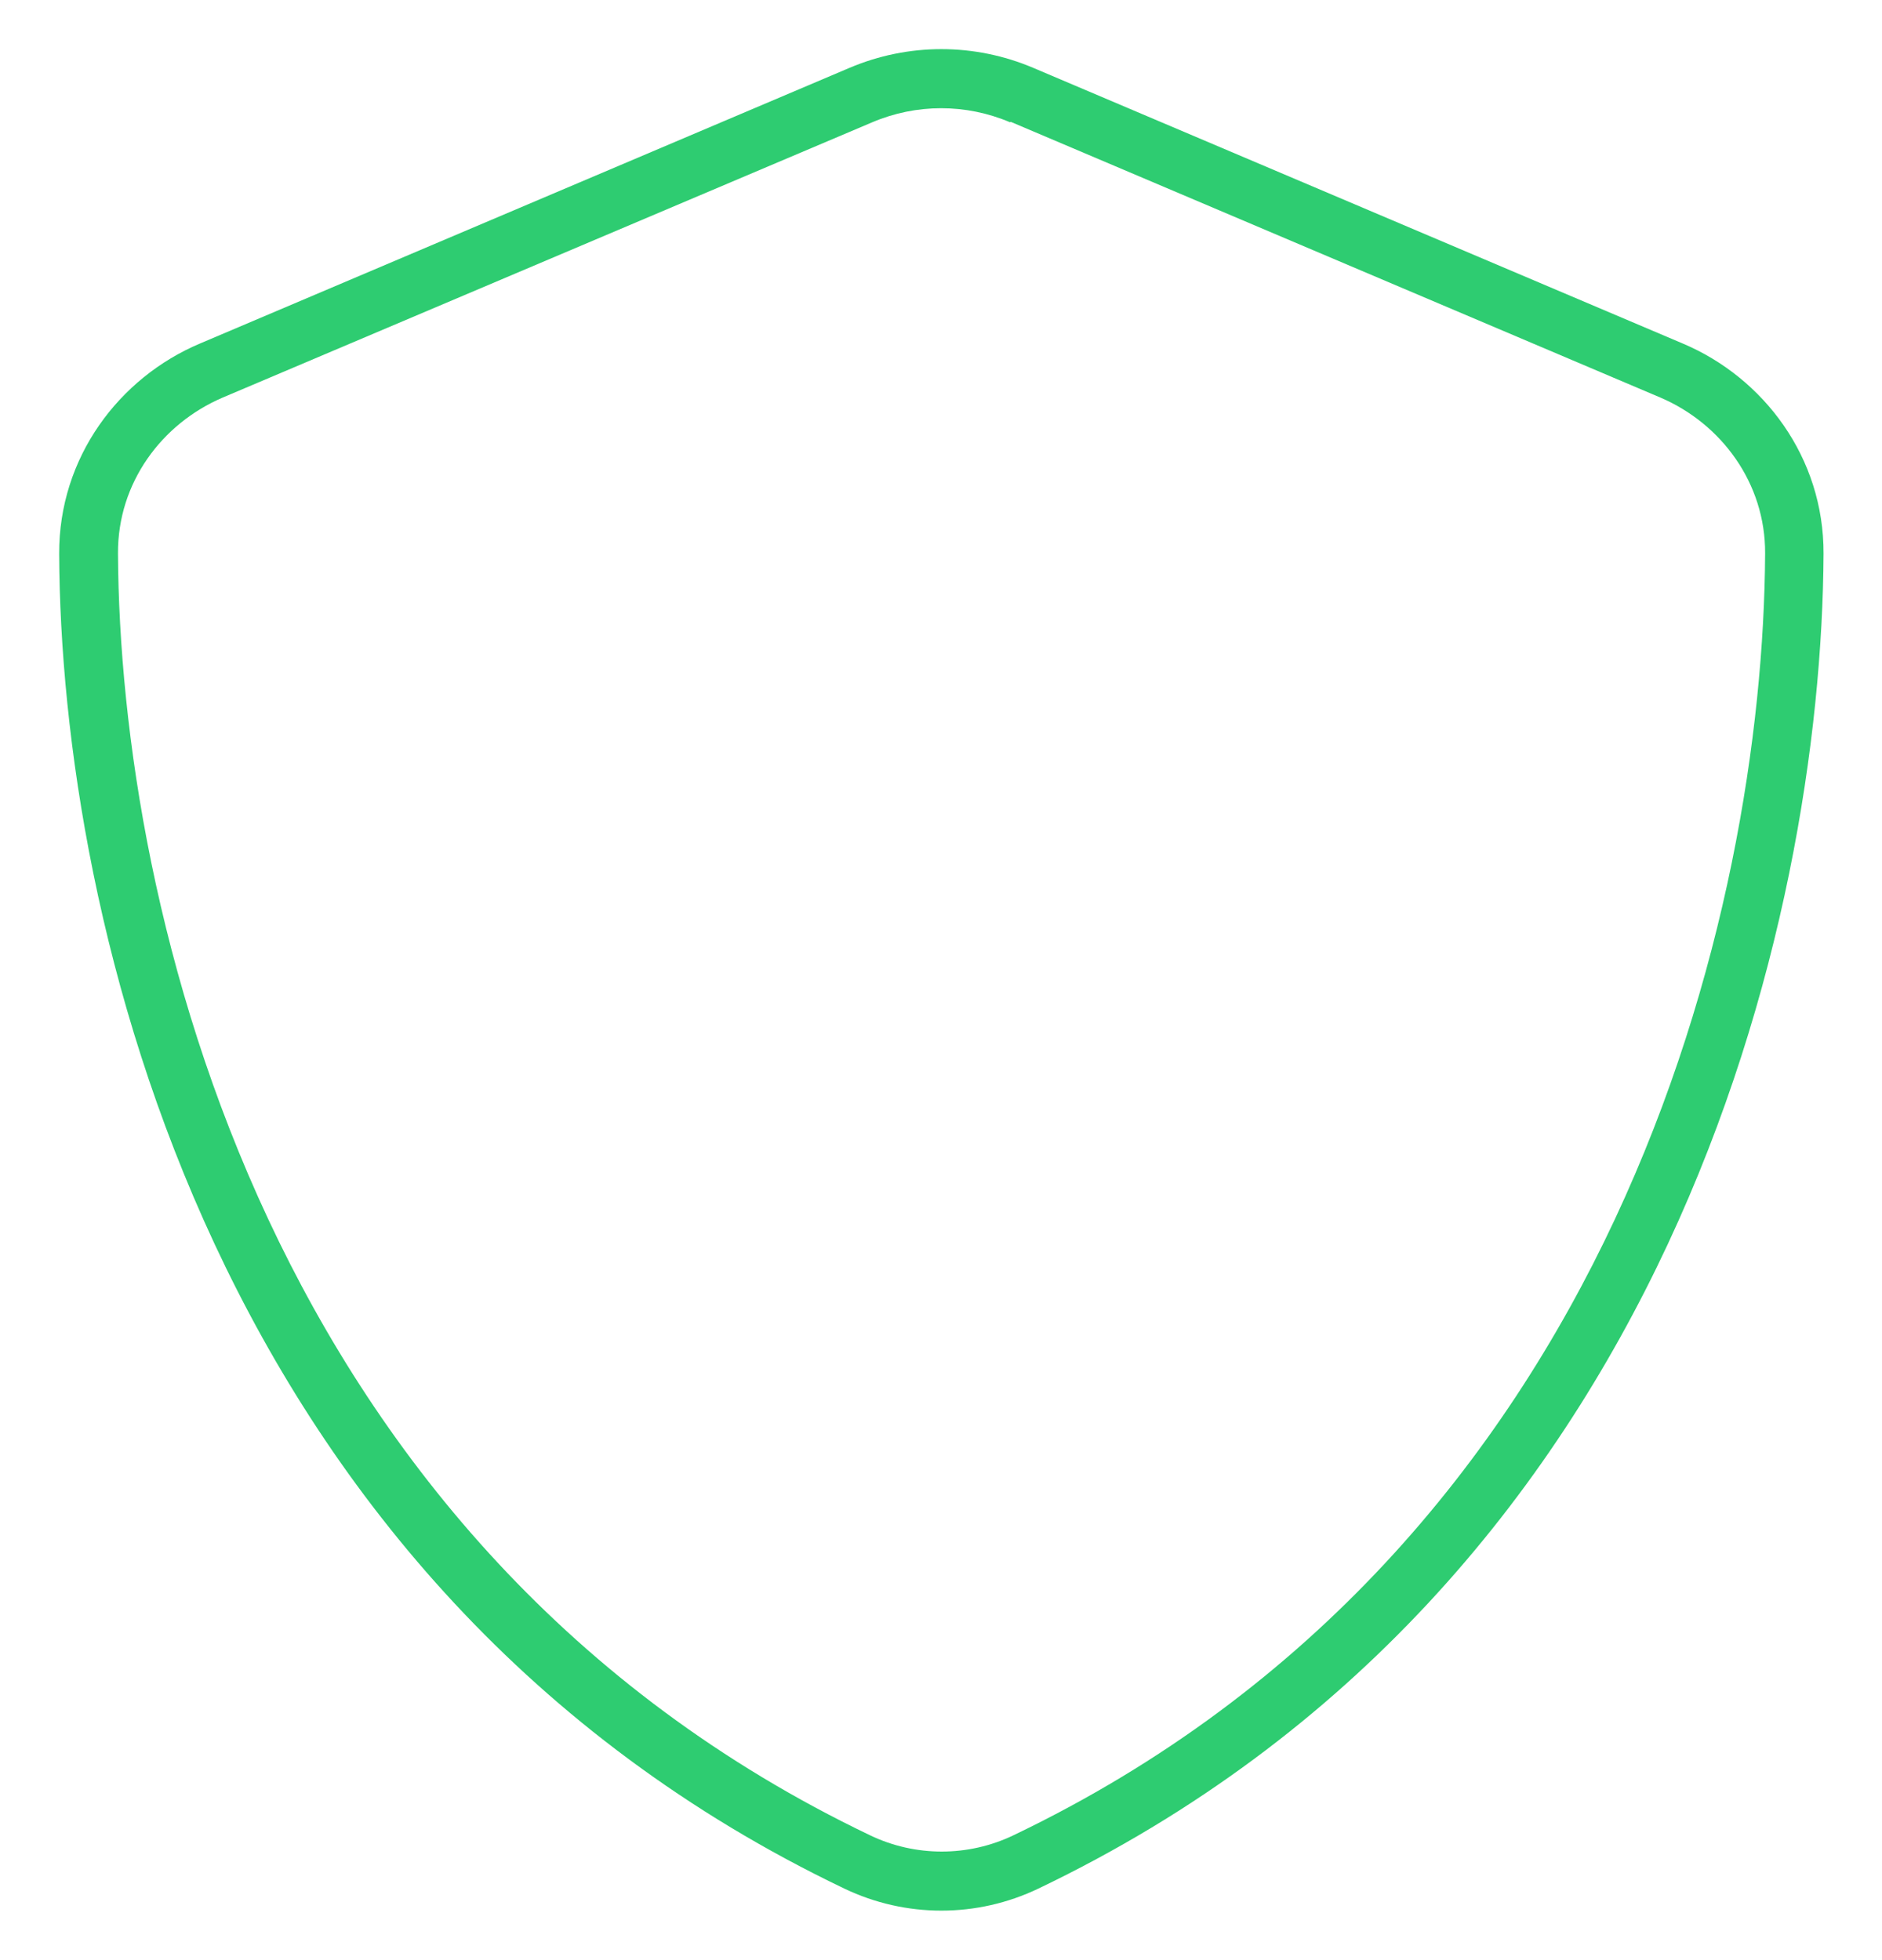 <svg width="48" height="50" viewBox="0 0 48 50" fill="none" xmlns="http://www.w3.org/2000/svg">
<path d="M25.762 3.119C24.637 2.641 23.372 2.641 22.247 3.119L5.681 10.141C4.125 10.806 3 12.316 3.009 14.116C3.056 23.172 6.787 39.447 22.191 46.816C23.344 47.369 24.694 47.369 25.847 46.816C41.241 39.447 44.972 23.172 45.019 14.116C45.028 12.325 43.903 10.806 42.347 10.141L25.781 3.109L25.762 3.119ZM21.666 1.731C23.166 1.094 24.853 1.094 26.353 1.731L42.919 8.763C44.981 9.634 46.519 11.669 46.509 14.125C46.462 23.425 42.637 40.441 26.484 48.175C24.919 48.925 23.1 48.925 21.534 48.175C5.372 40.441 1.547 23.425 1.509 14.125C1.5 11.669 3.037 9.634 5.1 8.763L21.666 1.731Z" fill="#2ECC71"/>
</svg>
